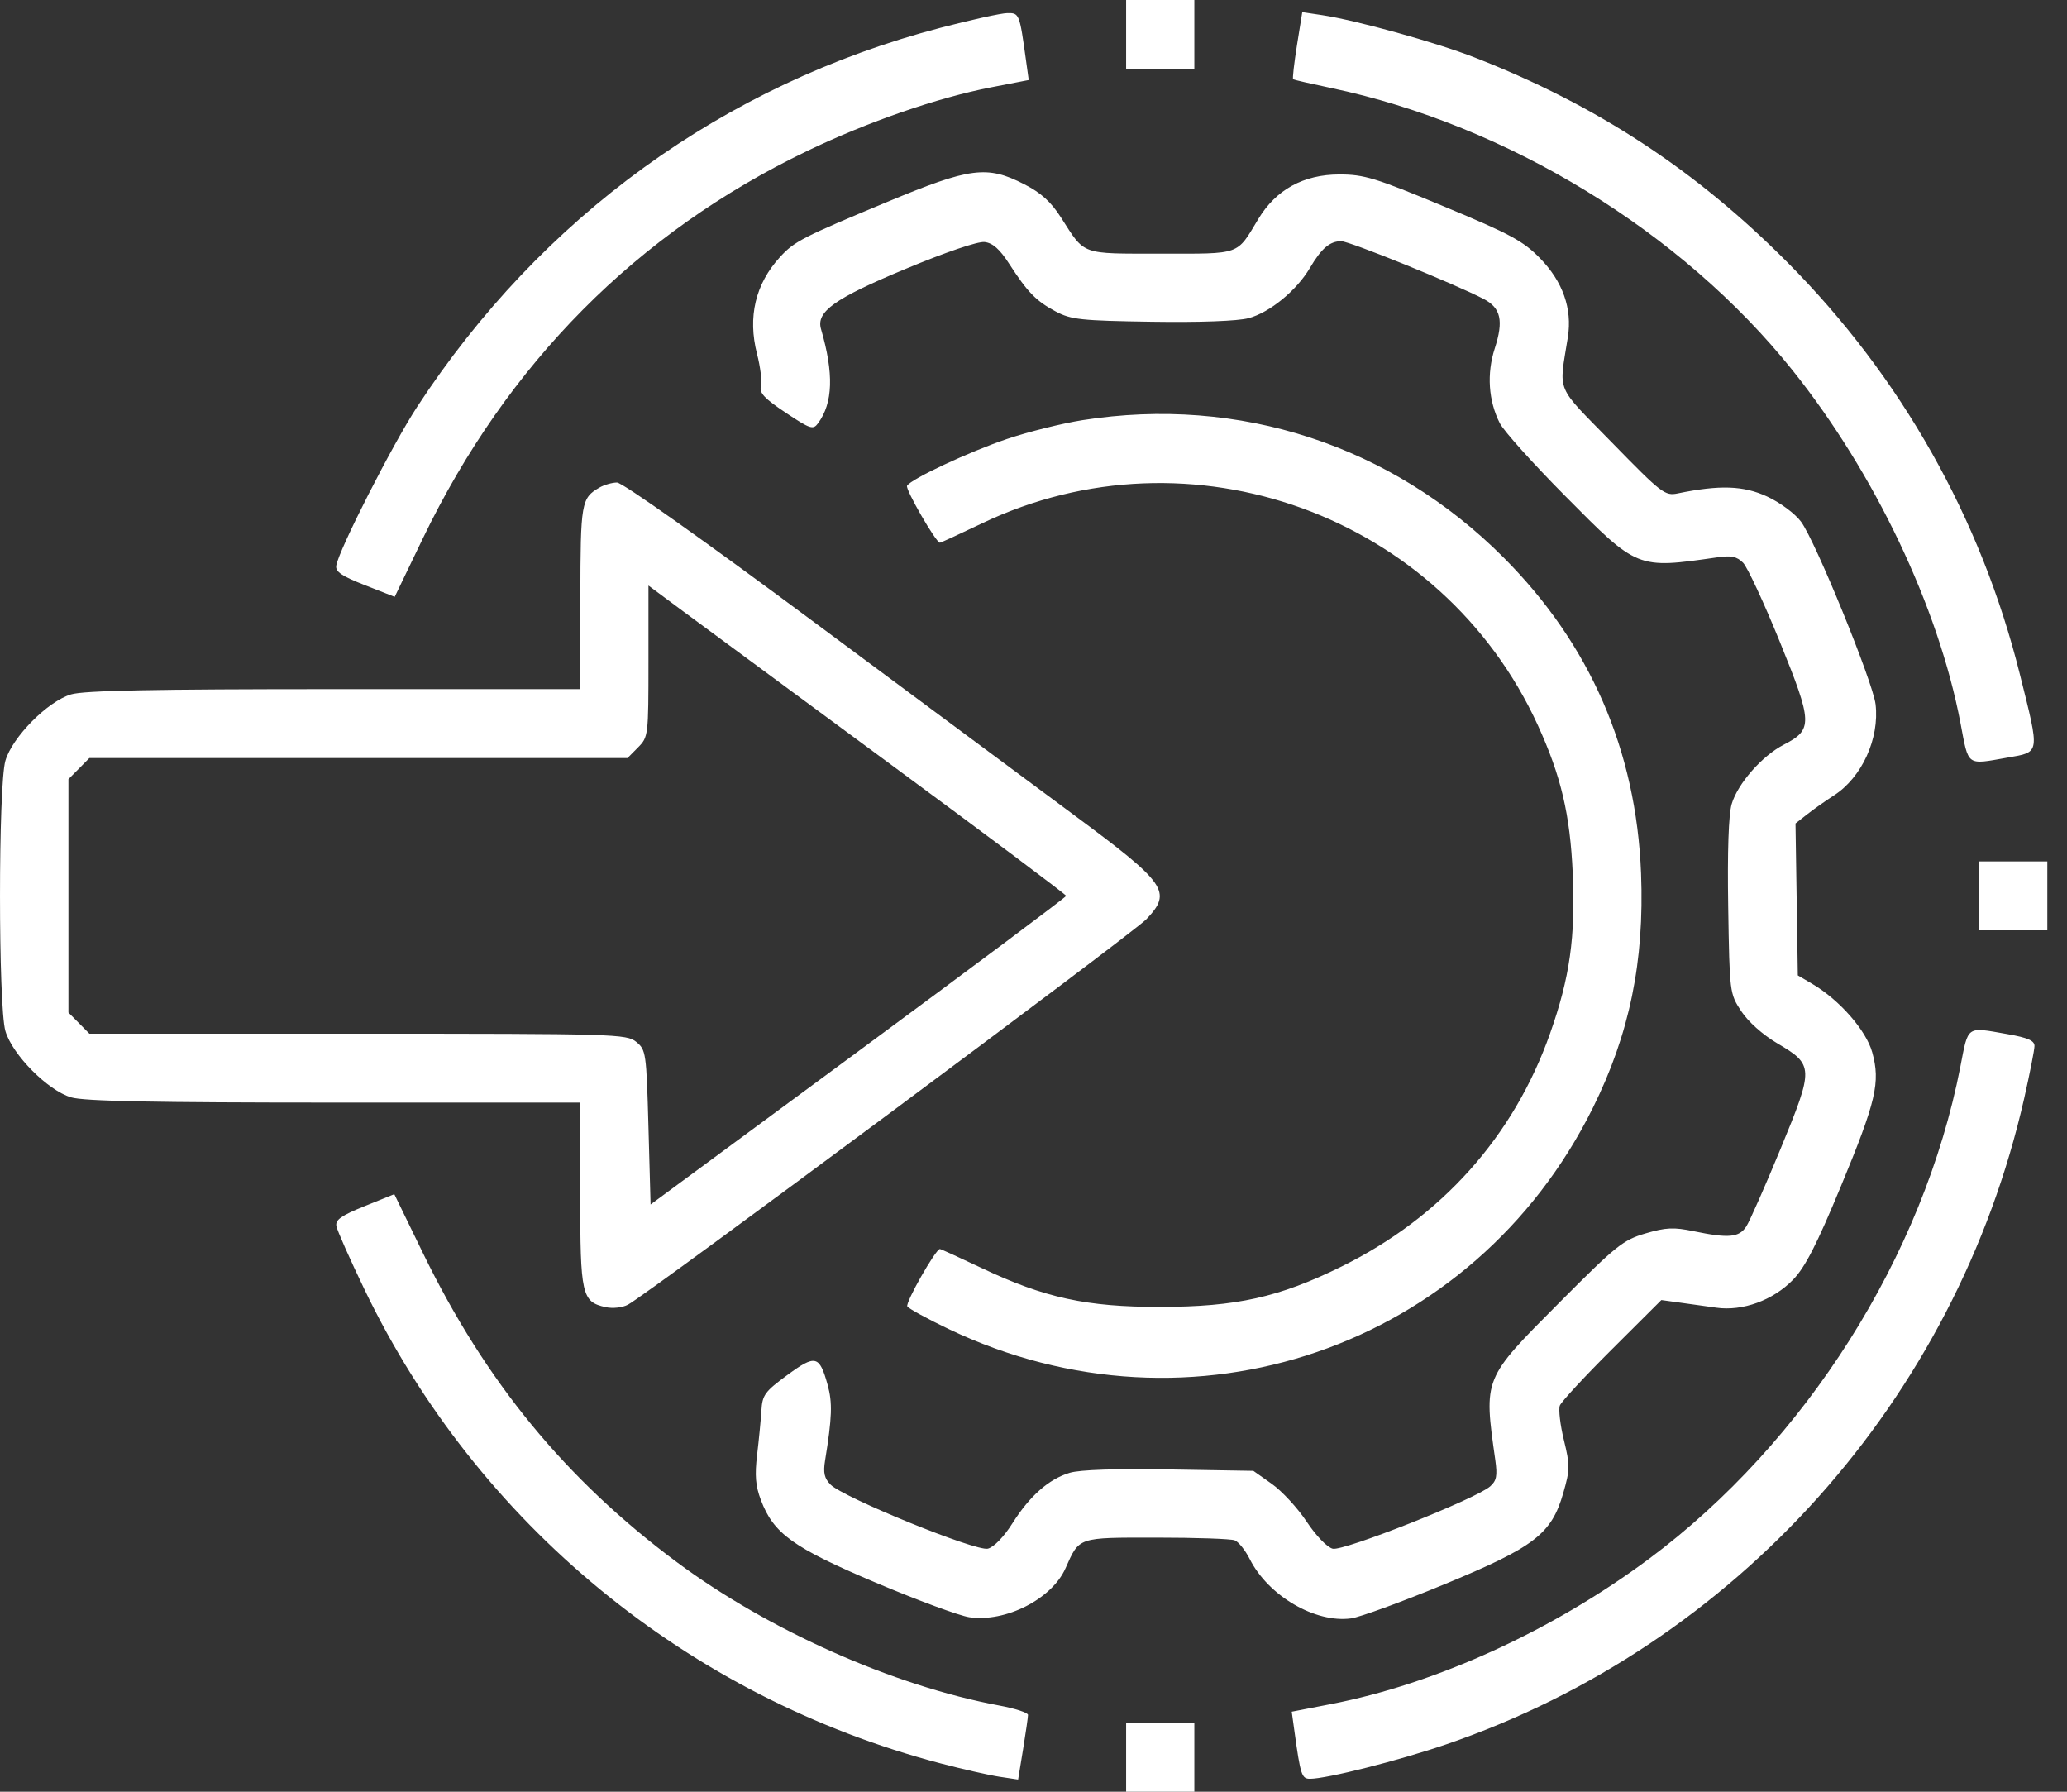 <svg width="75" height="65" viewBox="0 0 75 65" fill="none" xmlns="http://www.w3.org/2000/svg">
<rect x="0" y="0" width="75" height="65" fill="#333333" stroke="none"/>
<path fill-rule="evenodd" clip-rule="evenodd" d="M40.861 1.25V2.5H42.098H43.336V1.25V0H42.098H40.861V1.25ZM34.12 1.009C26.272 3.063 19.637 7.87 15.131 14.766C14.236 16.135 12.294 19.949 12.201 20.518C12.165 20.74 12.393 20.896 13.238 21.227L14.321 21.652L15.341 19.537C18.402 13.189 23.106 8.447 29.288 5.477C31.491 4.418 34.014 3.545 35.96 3.168L37.327 2.903L37.229 2.194C36.994 0.489 36.985 0.468 36.549 0.475C36.324 0.478 35.232 0.718 34.12 1.009ZM47.06 1.639C46.955 2.298 46.892 2.855 46.921 2.876C46.95 2.897 47.565 3.038 48.288 3.19C54.686 4.531 61.022 8.406 65.045 13.438C68.021 17.16 70.336 22.024 71.136 26.235C71.436 27.82 71.339 27.748 72.842 27.484C74.035 27.274 74.019 27.383 73.29 24.462C71.879 18.802 68.985 13.673 64.861 9.522C61.532 6.17 57.929 3.81 53.508 2.085C52.101 1.536 49.204 0.732 47.964 0.547L47.252 0.44L47.06 1.639ZM32.195 7.324C29.113 8.608 28.826 8.755 28.305 9.322C27.409 10.297 27.123 11.5 27.469 12.842C27.591 13.315 27.655 13.841 27.61 14.011C27.547 14.255 27.736 14.457 28.508 14.971C29.406 15.569 29.503 15.6 29.683 15.355C30.226 14.616 30.26 13.552 29.79 11.937C29.607 11.307 30.278 10.829 32.865 9.752C34.319 9.146 35.482 8.751 35.726 8.78C36.022 8.814 36.275 9.039 36.618 9.57C37.288 10.606 37.596 10.922 38.307 11.3C38.861 11.595 39.226 11.634 41.789 11.672C43.533 11.699 44.906 11.648 45.303 11.543C46.071 11.338 47.044 10.542 47.527 9.724C47.95 9.007 48.251 8.75 48.666 8.75C48.966 8.75 52.794 10.303 53.838 10.848C54.459 11.173 54.562 11.635 54.237 12.639C53.94 13.556 54.006 14.54 54.42 15.354C54.561 15.632 55.624 16.816 56.783 17.984C59.433 20.659 59.385 20.639 62.317 20.219C62.82 20.146 63.022 20.189 63.248 20.417C63.406 20.578 64.008 21.872 64.585 23.294C65.775 26.226 65.784 26.468 64.726 27.014C63.936 27.42 63.05 28.43 62.833 29.17C62.72 29.554 62.675 30.88 62.707 32.903C62.757 36.018 62.76 36.044 63.179 36.682C63.431 37.066 63.956 37.535 64.482 37.846C65.818 38.634 65.821 38.731 64.613 41.663C64.051 43.026 63.489 44.299 63.364 44.492C63.104 44.895 62.721 44.929 61.451 44.665C60.732 44.515 60.446 44.528 59.705 44.746C58.891 44.985 58.637 45.189 56.581 47.255C53.809 50.039 53.834 49.977 54.256 52.969C54.336 53.541 54.301 53.72 54.068 53.924C53.548 54.379 48.742 56.281 48.357 56.184C48.153 56.132 47.751 55.714 47.41 55.2C47.084 54.708 46.516 54.093 46.148 53.833L45.477 53.359L42.434 53.308C40.504 53.275 39.181 53.319 38.817 53.429C38.054 53.659 37.367 54.264 36.733 55.266C36.423 55.755 36.063 56.127 35.845 56.182C35.416 56.291 30.605 54.332 30.135 53.858C29.912 53.632 29.865 53.429 29.936 52.992C30.192 51.413 30.21 50.888 30.029 50.236C29.732 49.166 29.589 49.132 28.564 49.886C27.751 50.483 27.661 50.607 27.627 51.172C27.606 51.516 27.536 52.236 27.472 52.773C27.382 53.523 27.413 53.903 27.61 54.422C28.07 55.638 28.773 56.143 31.778 57.416C33.283 58.053 34.81 58.617 35.172 58.67C36.488 58.862 38.161 58.012 38.659 56.899C39.172 55.75 39.08 55.781 41.955 55.781C43.382 55.781 44.662 55.825 44.8 55.879C44.939 55.932 45.185 56.24 45.348 56.563C46.021 57.895 47.723 58.889 49.024 58.712C49.343 58.668 50.854 58.117 52.383 57.486C55.682 56.124 56.295 55.654 56.724 54.159C56.968 53.31 56.969 53.162 56.745 52.242C56.611 51.694 56.545 51.131 56.598 50.991C56.651 50.851 57.502 49.932 58.488 48.95L60.281 47.163L60.939 47.254C61.3 47.303 61.902 47.387 62.276 47.44C63.229 47.576 64.338 47.171 65.06 46.425C65.502 45.968 65.918 45.155 66.799 43.029C68.076 39.946 68.235 39.265 67.933 38.175C67.713 37.382 66.747 36.278 65.768 35.7L65.233 35.385L65.191 32.629L65.149 29.873L65.578 29.537C65.814 29.352 66.249 29.045 66.545 28.855C67.557 28.203 68.201 26.793 68.054 25.548C67.958 24.742 65.866 19.617 65.35 18.926C65.128 18.629 64.59 18.23 64.115 18.011C63.261 17.616 62.4 17.586 60.875 17.9C60.412 17.995 60.29 17.901 58.503 16.07C56.402 13.917 56.563 14.301 56.89 12.227C57.052 11.198 56.706 10.217 55.881 9.371C55.268 8.742 54.806 8.493 52.389 7.487C49.902 6.452 49.496 6.328 48.598 6.329C47.298 6.33 46.301 6.878 45.658 7.943C44.856 9.274 45.054 9.203 42.124 9.202C39.182 9.2 39.385 9.274 38.498 7.891C38.131 7.317 37.774 6.995 37.157 6.68C35.814 5.992 35.202 6.072 32.195 7.324ZM39.28 15.242C38.538 15.359 37.305 15.666 36.539 15.925C35.159 16.392 33.065 17.372 32.912 17.622C32.839 17.741 33.963 19.688 34.104 19.688C34.138 19.688 34.822 19.373 35.624 18.99C43.183 15.374 52.311 18.685 55.799 26.309C56.641 28.149 56.971 29.549 57.066 31.681C57.168 33.997 56.961 35.462 56.244 37.491C54.921 41.235 52.303 44.16 48.675 45.948C46.41 47.064 44.861 47.409 42.098 47.412C39.42 47.415 37.902 47.084 35.617 46.001C34.818 45.622 34.138 45.312 34.104 45.312C33.951 45.312 32.842 47.264 32.922 47.394C32.971 47.474 33.646 47.843 34.421 48.214C43.223 52.417 53.47 48.903 57.792 40.2C59.129 37.507 59.669 34.883 59.545 31.685C59.37 27.222 57.697 23.375 54.565 20.234C50.494 16.152 44.969 14.348 39.28 15.242ZM21.749 17.689C21.091 18.07 21.063 18.23 21.058 21.68L21.053 25H12.134C5.584 25 3.046 25.05 2.579 25.19C1.729 25.444 0.447 26.738 0.196 27.596C-0.065 28.487 -0.065 36.513 0.196 37.404C0.447 38.262 1.729 39.556 2.579 39.81C3.046 39.95 5.584 40 12.134 40H21.053V43.325C21.053 46.982 21.108 47.228 21.973 47.42C22.231 47.477 22.582 47.439 22.785 47.331C23.502 46.95 41.107 33.862 41.596 33.347C42.539 32.352 42.335 32.059 38.956 29.557C37.578 28.537 33.36 25.407 29.582 22.601C25.561 19.614 22.579 17.502 22.387 17.505C22.206 17.507 21.919 17.59 21.749 17.689ZM32.384 27.779C35.85 30.332 38.685 32.457 38.685 32.5C38.685 32.543 35.292 35.08 31.145 38.138L23.606 43.697L23.529 40.897C23.454 38.188 23.44 38.087 23.086 37.798C22.735 37.512 22.336 37.5 12.982 37.5H3.243L2.863 37.116L2.483 36.733V32.5V28.267L2.863 27.884L3.243 27.5H13.006H22.769L23.149 27.116C23.523 26.738 23.529 26.694 23.529 23.988V21.242L24.805 22.189C25.508 22.709 28.918 25.225 32.384 27.779ZM71.81 32.5V33.75H73.048H74.286V32.5V31.25H73.048H71.81V32.5ZM71.131 38.696C69.794 45.563 65.514 52.326 59.827 56.556C56.331 59.156 52.111 61.083 48.29 61.822L46.87 62.097L46.968 62.806C47.188 64.401 47.231 64.531 47.533 64.531C48.141 64.531 50.751 63.872 52.474 63.282C62.995 59.684 70.969 50.772 73.447 39.844C73.651 38.941 73.819 38.087 73.82 37.946C73.821 37.752 73.58 37.646 72.842 37.516C71.331 37.251 71.425 37.186 71.131 38.696ZM13.231 43.756C12.385 44.097 12.165 44.251 12.205 44.477C12.232 44.636 12.695 45.68 13.233 46.797C17.322 55.284 24.968 61.568 34.127 63.972C34.924 64.181 35.884 64.399 36.259 64.456L36.942 64.559L37.122 63.461C37.22 62.856 37.301 62.295 37.301 62.214C37.301 62.133 36.831 61.979 36.257 61.873C32.423 61.161 27.87 59.136 24.55 56.665C20.525 53.67 17.617 50.128 15.342 45.45L14.307 43.322L13.231 43.756ZM40.861 63.75V65H42.098H43.336V63.75V62.5H42.098H40.861V63.75Z" fill="white"/>
</svg>
